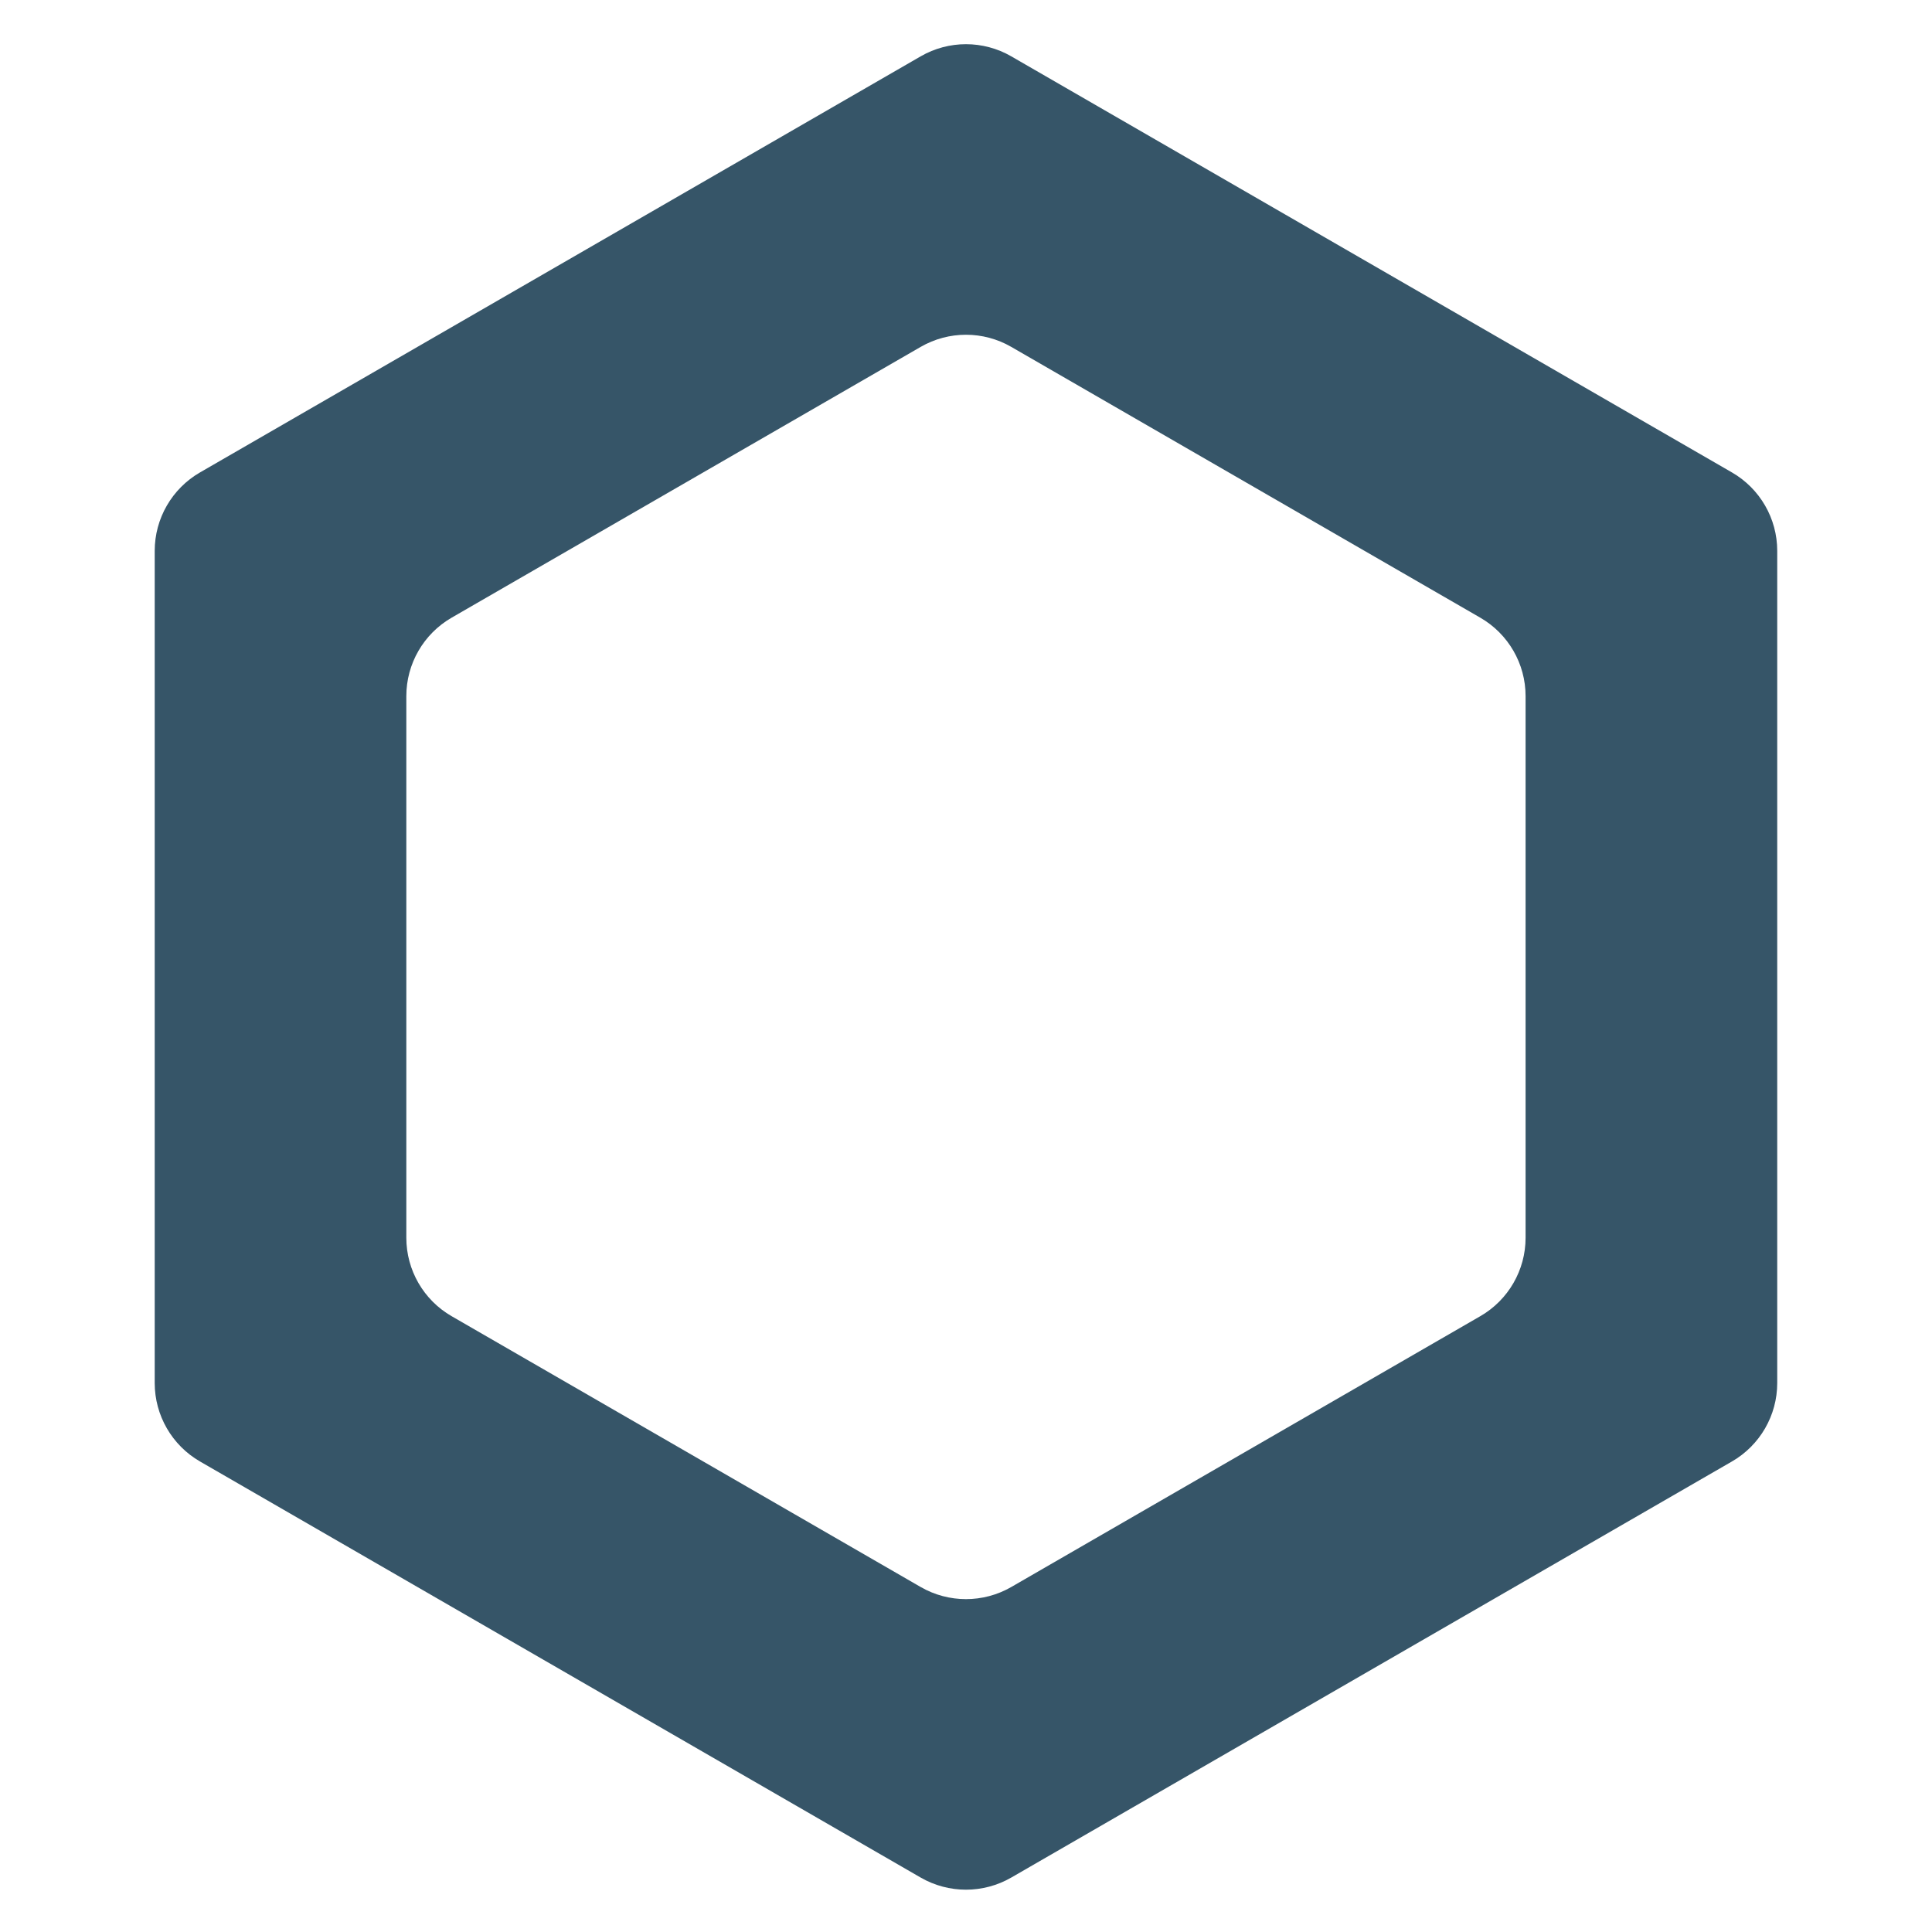 <svg width="64" height="64" viewBox="0 0 64 64" fill="none" xmlns="http://www.w3.org/2000/svg">
<path d="M57.373 15.65C58.301 16.186 58.873 17.176 58.873 18.248V45.815C58.873 46.887 58.301 47.877 57.373 48.413L33.499 62.197C32.571 62.732 31.427 62.732 30.499 62.197L6.625 48.413C5.697 47.877 5.125 46.887 5.125 45.815V18.248C5.125 17.176 5.697 16.186 6.625 15.65L30.499 1.866C31.427 1.33 32.571 1.33 33.499 1.866L57.373 15.65ZM14.96 20.462C14.032 20.998 13.46 21.988 13.46 23.06V41.002C13.46 42.074 14.032 43.065 14.96 43.6L30.499 52.572C31.427 53.107 32.571 53.107 33.499 52.572L49.037 43.6C49.965 43.065 50.537 42.074 50.537 41.002V23.06C50.537 21.988 49.965 20.998 49.037 20.462L33.499 11.491C32.571 10.955 31.427 10.955 30.499 11.491L14.96 20.462Z" fill="#365568"/>
</svg>
